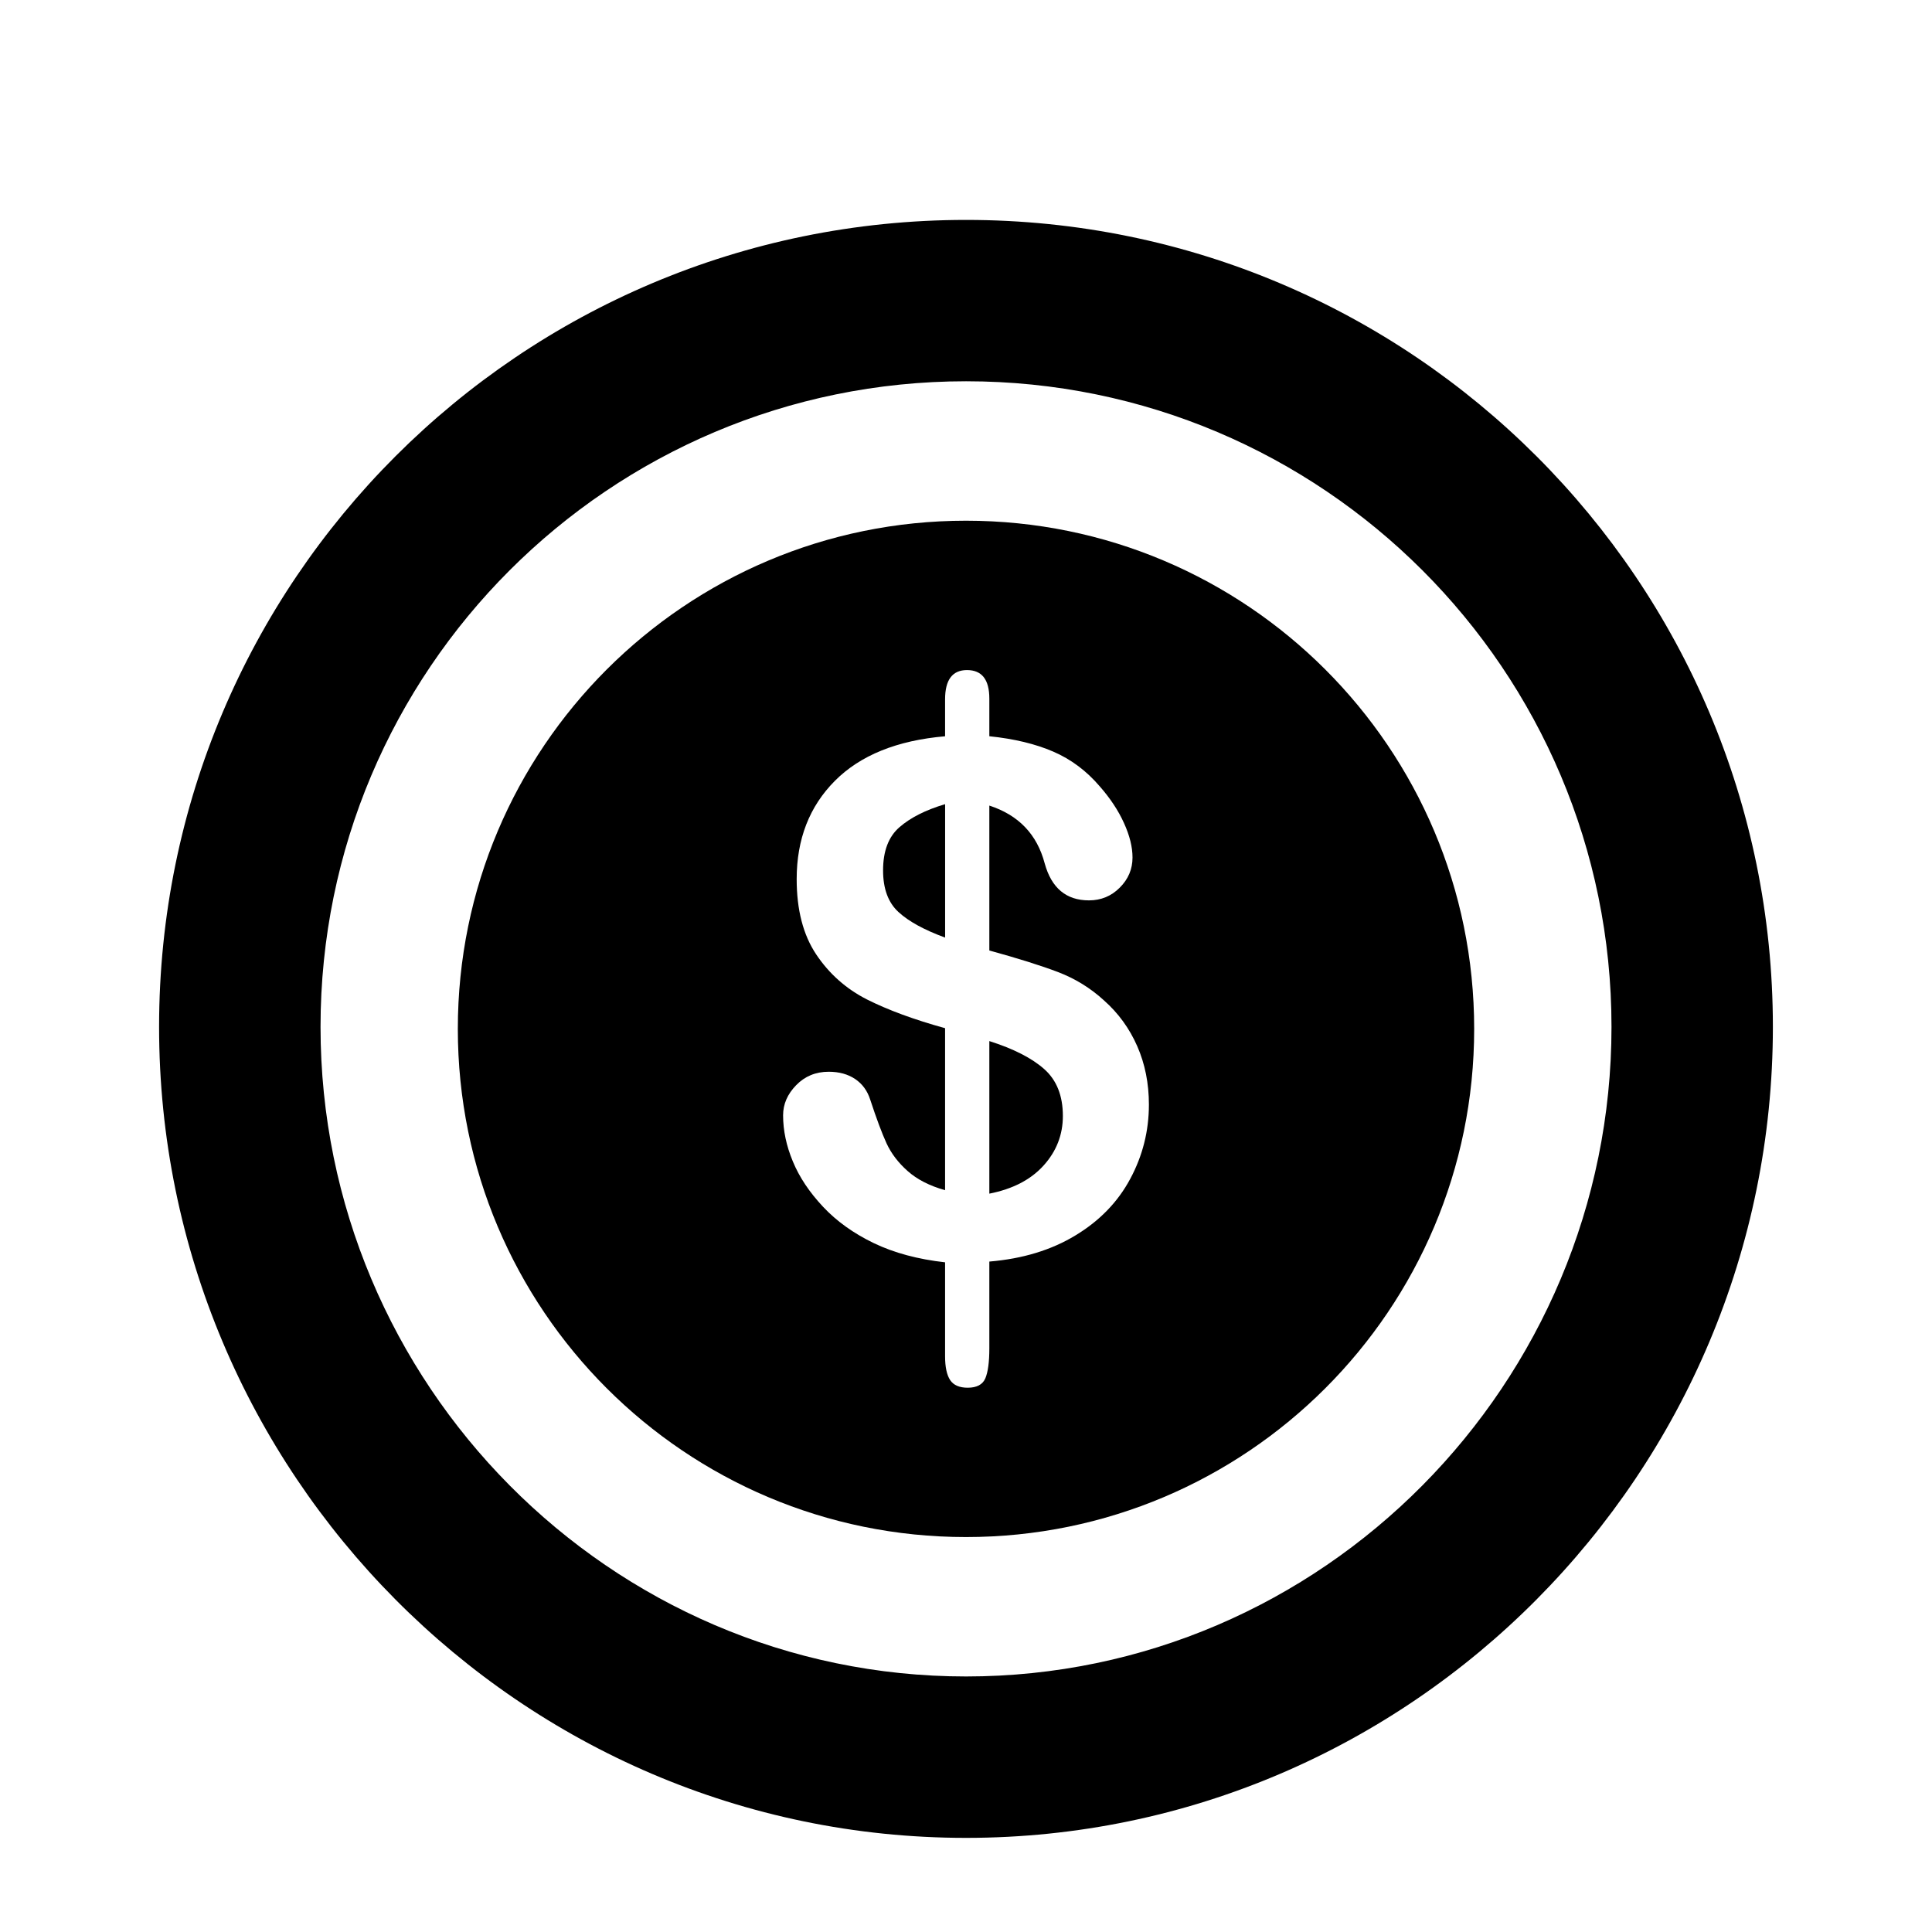 <?xml version="1.0" encoding="utf-8"?>
<!-- Generator: Adobe Illustrator 17.0.0, SVG Export Plug-In . SVG Version: 6.00 Build 0)  -->
<!DOCTYPE svg PUBLIC "-//W3C//DTD SVG 1.1//EN" "http://www.w3.org/Graphics/SVG/1.1/DTD/svg11.dtd">
<svg version="1.1" id="Capa_1" xmlns="http://www.w3.org/2000/svg" xmlns:xlink="http://www.w3.org/1999/xlink" x="0px" y="0px"
	 width="64px" height="64px" viewBox="0 0 64 64" enable-background="new 0 0 64 64" xml:space="preserve">
<path fill-rule="evenodd" clip-rule="evenodd" d="M32.003,7.285C17.237,7.285,5.27,19.256,5.27,34.017s11.967,26.865,26.732,26.865
	c14.762,0,26.727-12.104,26.727-26.865S46.765,7.285,32.003,7.285z M32.003,55.535c-11.81,0-21.385-9.706-21.385-21.519
	c0-11.812,9.575-21.386,21.385-21.386c11.807,0,21.38,9.574,21.38,21.386C53.383,45.829,43.81,55.535,32.003,55.535z"/>
<g>
	<path fill-rule="evenodd" clip-rule="evenodd" d="M29.253,28.832c0,0.608,0.169,1.067,0.509,1.379
		c0.338,0.312,0.854,0.594,1.546,0.848v-4.42c-0.646,0.192-1.149,0.447-1.513,0.764C29.434,27.716,29.253,28.193,29.253,28.832z"/>
	<path fill-rule="evenodd" clip-rule="evenodd" d="M32.773,34.487v5.054c0.776-0.152,1.377-0.465,1.799-0.934
		c0.424-0.47,0.637-1.017,0.637-1.639c0-0.671-0.206-1.188-0.618-1.553C34.181,35.05,33.572,34.741,32.773,34.487z"/>
	<path fill-rule="evenodd" clip-rule="evenodd" d="M32,17.249c-9.297,0-16.834,7.537-16.834,16.834S22.703,50.917,32,50.917
		c9.298,0,16.834-7.537,16.834-16.834S41.298,17.249,32,17.249z M37.44,39.052c-0.41,0.766-1.016,1.391-1.817,1.874
		c-0.799,0.485-1.749,0.773-2.85,0.865v2.876c0,0.452-0.045,0.783-0.132,0.991c-0.09,0.209-0.284,0.312-0.585,0.312
		c-0.275,0-0.47-0.085-0.582-0.254c-0.11-0.17-0.167-0.43-0.167-0.785v-3.115c-0.9-0.101-1.687-0.312-2.36-0.635
		c-0.672-0.324-1.234-0.726-1.684-1.207c-0.45-0.48-0.784-0.979-0.999-1.5c-0.216-0.518-0.323-1.029-0.323-1.528
		c0-0.37,0.144-0.702,0.434-0.999c0.287-0.295,0.647-0.444,1.077-0.444c0.348,0,0.64,0.082,0.879,0.243
		c0.238,0.162,0.403,0.389,0.496,0.681c0.207,0.63,0.388,1.114,0.541,1.448c0.155,0.335,0.388,0.642,0.699,0.917
		c0.31,0.277,0.725,0.49,1.24,0.635V34.06c-1.031-0.284-1.893-0.603-2.586-0.951c-0.691-0.351-1.254-0.85-1.684-1.494
		c-0.432-0.647-0.646-1.478-0.646-2.493c0-1.324,0.422-2.408,1.265-3.255c0.841-0.846,2.059-1.34,3.651-1.477v-1.223
		c0-0.646,0.242-0.97,0.726-0.97c0.494,0,0.74,0.315,0.74,0.946v1.246c0.822,0.084,1.527,0.254,2.117,0.509
		c0.589,0.254,1.103,0.639,1.542,1.153c0.345,0.393,0.613,0.796,0.801,1.213c0.189,0.414,0.283,0.795,0.283,1.142
		c0,0.385-0.14,0.717-0.422,0.998c-0.28,0.282-0.621,0.422-1.021,0.422c-0.753,0-1.241-0.408-1.466-1.224
		c-0.254-0.962-0.864-1.601-1.834-1.916v4.8c0.953,0.262,1.713,0.501,2.279,0.716c0.565,0.217,1.07,0.527,1.517,0.936
		c0.478,0.423,0.846,0.93,1.104,1.519c0.257,0.587,0.386,1.232,0.386,1.933C38.059,37.465,37.852,38.286,37.44,39.052z"/>
</g>
</svg>
